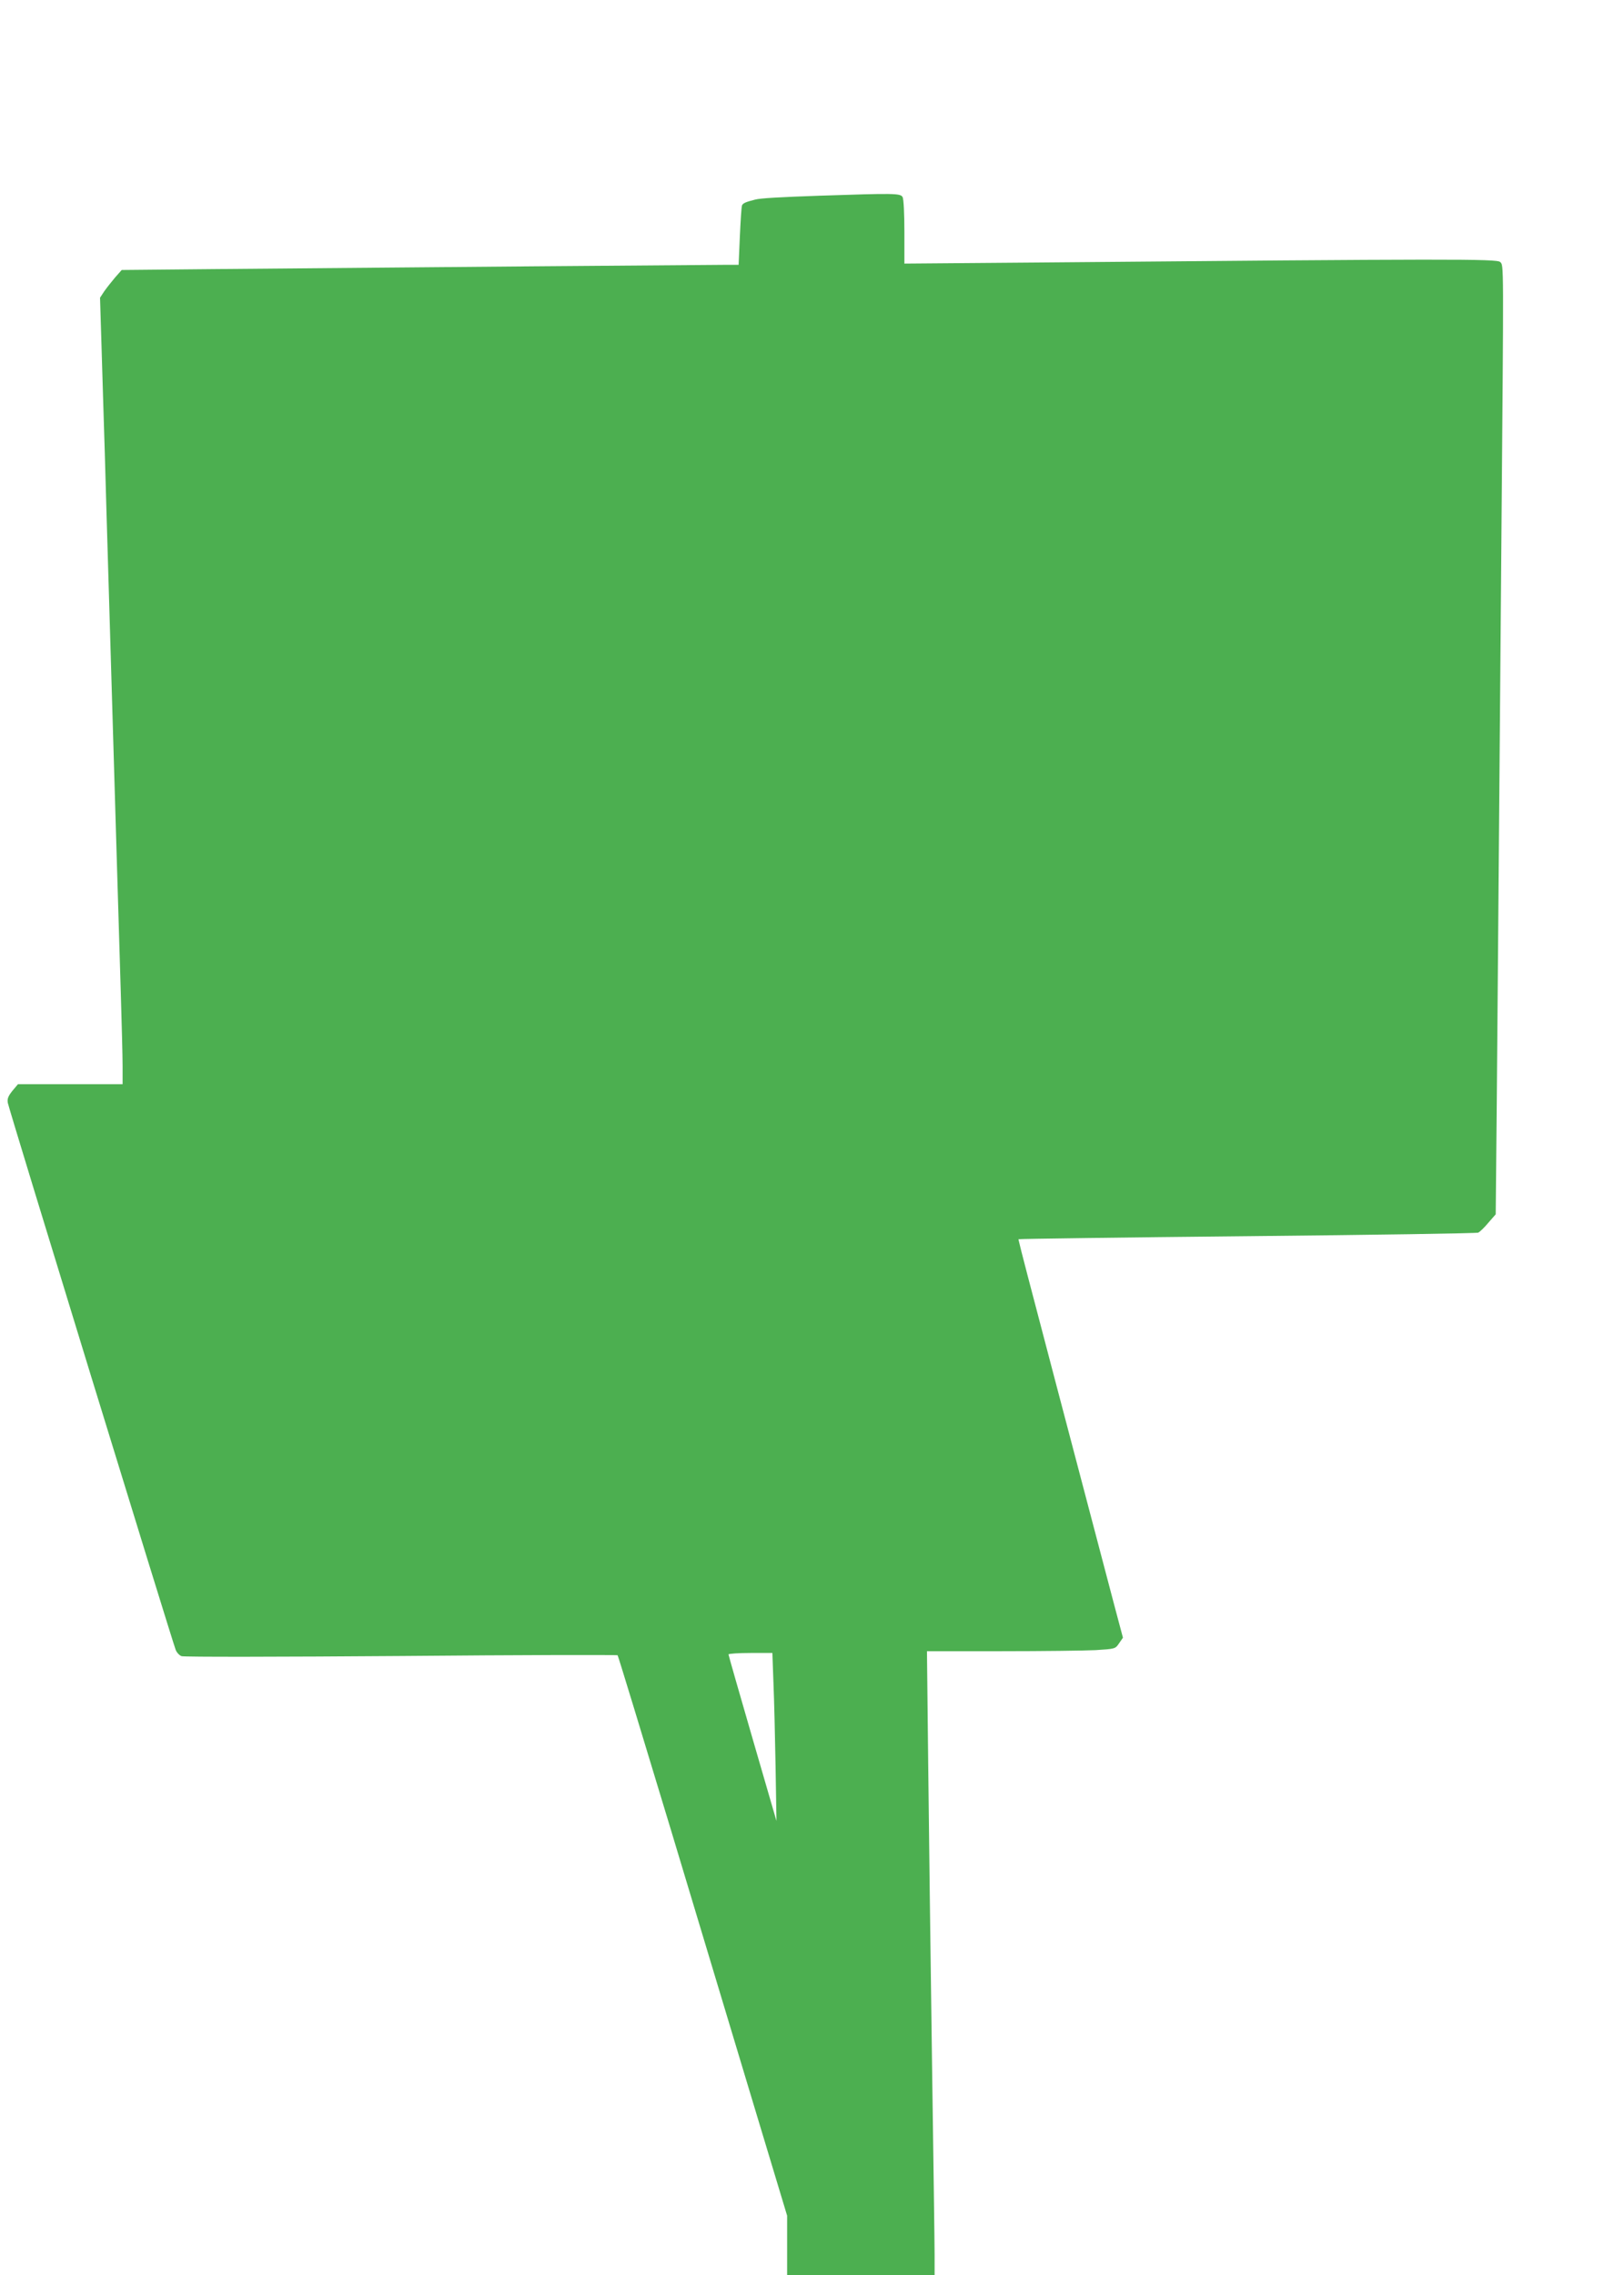 <?xml version="1.0" standalone="no"?>
<!DOCTYPE svg PUBLIC "-//W3C//DTD SVG 20010904//EN"
 "http://www.w3.org/TR/2001/REC-SVG-20010904/DTD/svg10.dtd">
<svg version="1.0" xmlns="http://www.w3.org/2000/svg"
 width="914pt" height="1280pt" viewBox="0 0 914 1280"
 preserveAspectRatio="xMidYMid meet">
<g transform="translate(0,1280) scale(0.1,-0.1)"
fill="#4caf50" stroke="none">
<path d="M4615 11699 c-228 -8 -336 -14 -365 -22 -52 -13 -69 -20 -74 -33 -3
-8 -8 -86 -12 -174 l-7 -160 -81 0 c-78 0 -1789 -14 -2871 -24 l-520 -5 -38
-43 c-20 -24 -48 -59 -61 -78 l-23 -35 8 -260 c4 -143 13 -422 19 -620 5 -198
15 -506 20 -685 15 -503 28 -948 45 -1520 9 -289 20 -662 25 -830 5 -168 10
-351 10 -407 l0 -103 -294 0 -295 0 -31 -37 c-24 -30 -30 -45 -26 -68 4 -29
923 -3021 945 -3078 6 -15 21 -31 33 -35 13 -5 569 -4 1236 1 667 6 1215 7
1218 4 3 -3 137 -443 299 -979 161 -535 374 -1243 474 -1574 l181 -600 0 -167
0 -167 415 0 415 0 0 113 c0 61 -7 564 -15 1117 -8 553 -17 1292 -21 1643 l-7
637 419 0 c230 0 469 3 530 6 110 7 111 7 132 38 l22 32 -49 184 c-585 2221
-541 2053 -536 2058 2 2 581 10 1287 17 706 7 1290 16 1298 20 8 4 34 28 56
55 l42 48 6 634 c3 348 8 946 11 1328 3 382 10 1208 15 1835 13 1590 14 1540
-7 1561 -19 18 -274 18 -2610 -3 l-743 -6 0 177 c0 103 -4 185 -10 197 -12 22
-47 22 -465 8z m-262 -8366 c4 -93 9 -305 12 -473 l5 -305 -135 465 c-74 255
-135 468 -135 472 0 4 56 8 124 8 l123 0 6 -167z"/>
</g>
</svg>
